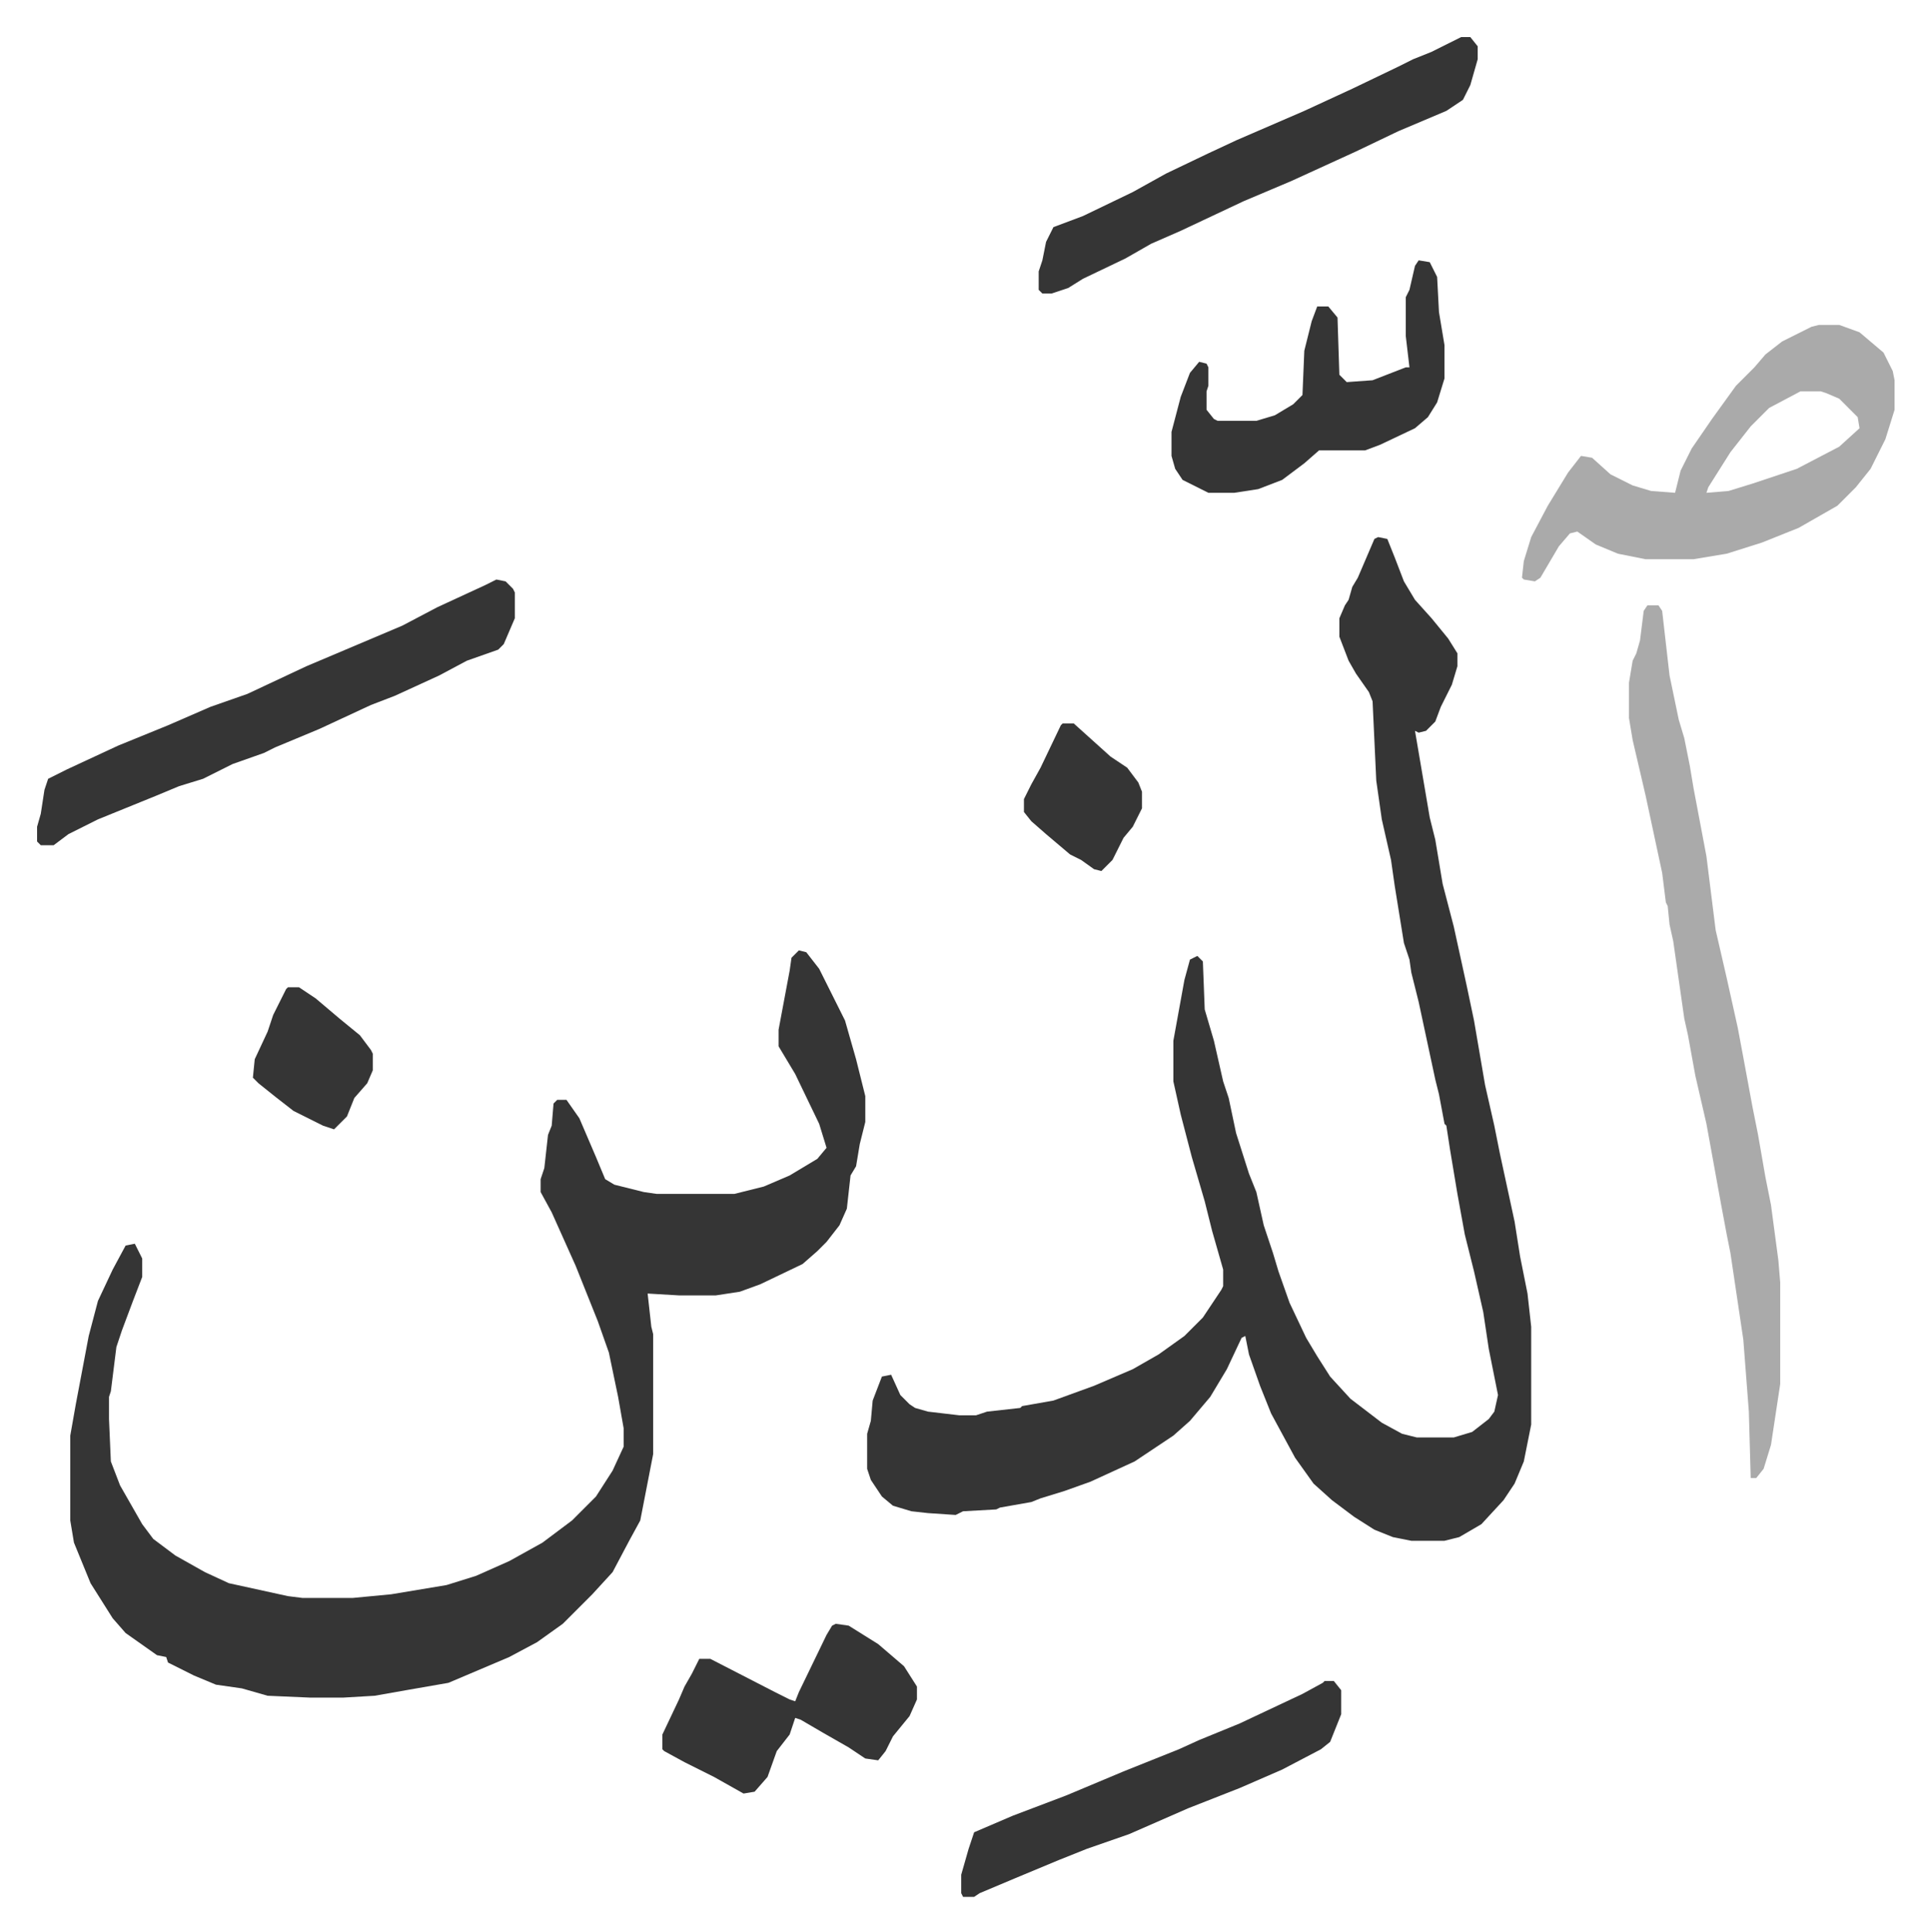<svg xmlns="http://www.w3.org/2000/svg" viewBox="-20.1 181.9 1046.3 1047.3">
    <path fill="#353535" id="rule_normal" d="m727 473 5 1 4 10 5 13 6 10 9 10 9 11 5 8v7l-3 10-6 12-3 8-5 5-4 1-2-1 8 47 3 12 4 24 6 23 7 32 4 19 6 35 5 22 3 15 8 37 3 19 4 20 2 18v53l-4 20-5 12-6 9-12 13-12 7-8 2h-18l-10-2-10-4-11-7-12-9-10-9-10-14-13-24-6-15-6-17-2-10-2 1-8 17-9 15-11 13-9 8-21 14-24 11-14 5-13 4-5 2-17 3-2 1-18 1-4 2-15-1-9-1-10-3-6-5-6-9-2-6v-19l2-7 1-11 5-13 5-1 5 11 5 5 3 2 7 2 17 2h9l6-2 18-2 1-1 17-3 22-8 21-9 14-8 14-10 10-10 10-15 1-2v-9l-6-21-4-16-7-24-6-23-4-18v-22l6-33 3-11 4-2 3 3 1 26 5 17 5 22 3 9 4 19 7 22 4 10 4 18 5 15 3 10 6 17 9 19 6 10 7 11 11 12 17 13 11 6 8 2h20l10-3 9-7 3-4 2-9-5-25-3-20-5-22-5-20-4-22-4-24-2-13-1-1-3-16-2-8-6-28-3-14-4-16-1-7-3-9-5-31-2-14-5-22-3-21-2-43-2-5-7-10-4-7-5-13v-10l3-7 2-3 2-7 3-5 3-7 3-7 3-7zM413 697l4 1 7 9 8 16 6 12 6 21 5 20v14l-3 12-2 12-3 5-2 18-4 9-7 9-5 5-8 7-23 11-11 4-13 2h-20l-17-1 2 18 1 4v65l-7 36-6 11-9 17-11 12-16 16-14 10-15 8-33 14-23 4-17 3-17 1h-18l-23-1-14-4-14-2-12-5-14-7-1-3-5-1-17-12-7-8-12-19-9-22-2-12v-46l3-17 7-37 5-19 8-17 7-13 5-1 4 8v10l-5 13-6 16-3 9-3 24-1 3v12l1 23 5 13 12 21 6 8 12 9 16 9 13 6 32 7 8 1h27l21-2 30-5 16-5 18-8 18-10 16-12 13-13 9-14 6-13v-10l-3-17-5-24-6-17-12-30-13-29-6-11v-7l2-6 2-18 2-5 1-12 2-2h5l7 10 9 21 5 12 5 3 16 4 7 1h42l16-4 14-6 15-9 5-6-4-13-13-27-9-15v-9l6-32 1-7z"/>
    <path fill="#aaa" id="rule_hamzat_wasl" d="M873 510h6l2 3 4 35 5 24 3 10 3 15 2 12 7 37 5 40 6 26 6 27 3 16 5 27 3 15 4 23 3 15 4 30 1 12v55l-5 33-4 13-4 5h-3l-1-36-3-39-7-47-2-10-3-16-8-44-6-26-4-22-2-9-6-42-2-9-1-10-1-2-2-16-6-28-3-14-7-30-2-12v-19l2-12 2-4 2-7 2-16zm93-152h11l11 4 13 11 5 10 1 5v16l-5 16-8 16-8 10-10 10-21 12-20 8-19 6-18 3h-26l-15-3-12-5-10-7-4 1-6 7-10 17-3 2-6-1-1-1 1-9 4-13 9-17 11-18 7-9 6 1 10 9 12 6 10 3 13 1 3-12 6-12 11-16 13-18 10-10 6-7 9-7 16-8zm-10 36-17 9-10 10-11 14-12 19-1 3 12-1 13-4 24-8 23-12 11-10-1-6-10-10-7-3-3-1z"/>
    <path fill="#353535" id="rule_normal" d="m249 496 5 1 4 4 1 2v14l-6 14-3 3-17 6-15 8-24 11-13 5-28 13-24 10-6 3-17 6-16 8-13 4-12 5-32 13-16 8-8 6H2l-2-2v-8l2-7 2-13 2-6 10-5 28-13 27-11 23-10 20-7 32-15 26-11 26-11 19-10 26-12zm523-294h5l4 5v7l-4 14-4 8-9 6-26 11-23 11-35 16-26 11-34 16-16 7-14 8-23 11-8 5-9 3h-5l-2-2v-10l2-6 2-10 4-8 16-6 27-13 18-10 23-11 15-7 37-16 26-12 25-12 8-4 10-4zm-23 121 6 1 4 8 1 19 3 18v18l-4 13-5 8-7 6-19 9-8 3h-25l-8 7-12 9-13 5-13 2h-14l-14-7-4-6-2-7v-13l5-19 5-13 5-6 4 1 1 2v10l-1 3v10l4 5 2 1h21l10-3 10-6 5-5 1-24 4-16 3-8h6l5 6 1 31 4 4 14-1 18-7h2l-2-17v-21l2-4 3-13zm-51 770h5l4 5v13l-6 15-5 4-21 11-23 10-28 11-32 14-23 8-15 6-12 5-12 5-19 8-3 2h-6l-1-2v-10l4-14 3-9 21-9 29-11 31-13 30-12 11-5 22-9 34-16 11-6zm-265-31 7 1 16 10 14 12 7 11v7l-4 9-9 11-4 8-4 5-7-1-9-6-14-8-12-7-3-1-3 9-7 9-5 14-7 8-6 1-16-9-16-8-11-6-1-1v-8l9-19 3-7 4-7 4-8h6l35 18 8 4 3 1 2-5 15-31 3-5zM136 717h6l9 6 13 11 11 9 6 8 1 2v9l-3 7-7 8-4 10-7 7-6-2-16-8-9-7-10-8-3-3 1-10 7-15 3-9 7-14zm420-143h6l10 9 10 9 9 6 6 8 2 5v9l-5 10-5 6-6 12-6 6-4-1-7-5-6-3-13-11-8-7-4-5v-7l4-8 5-9 11-23z"/>
</svg>
